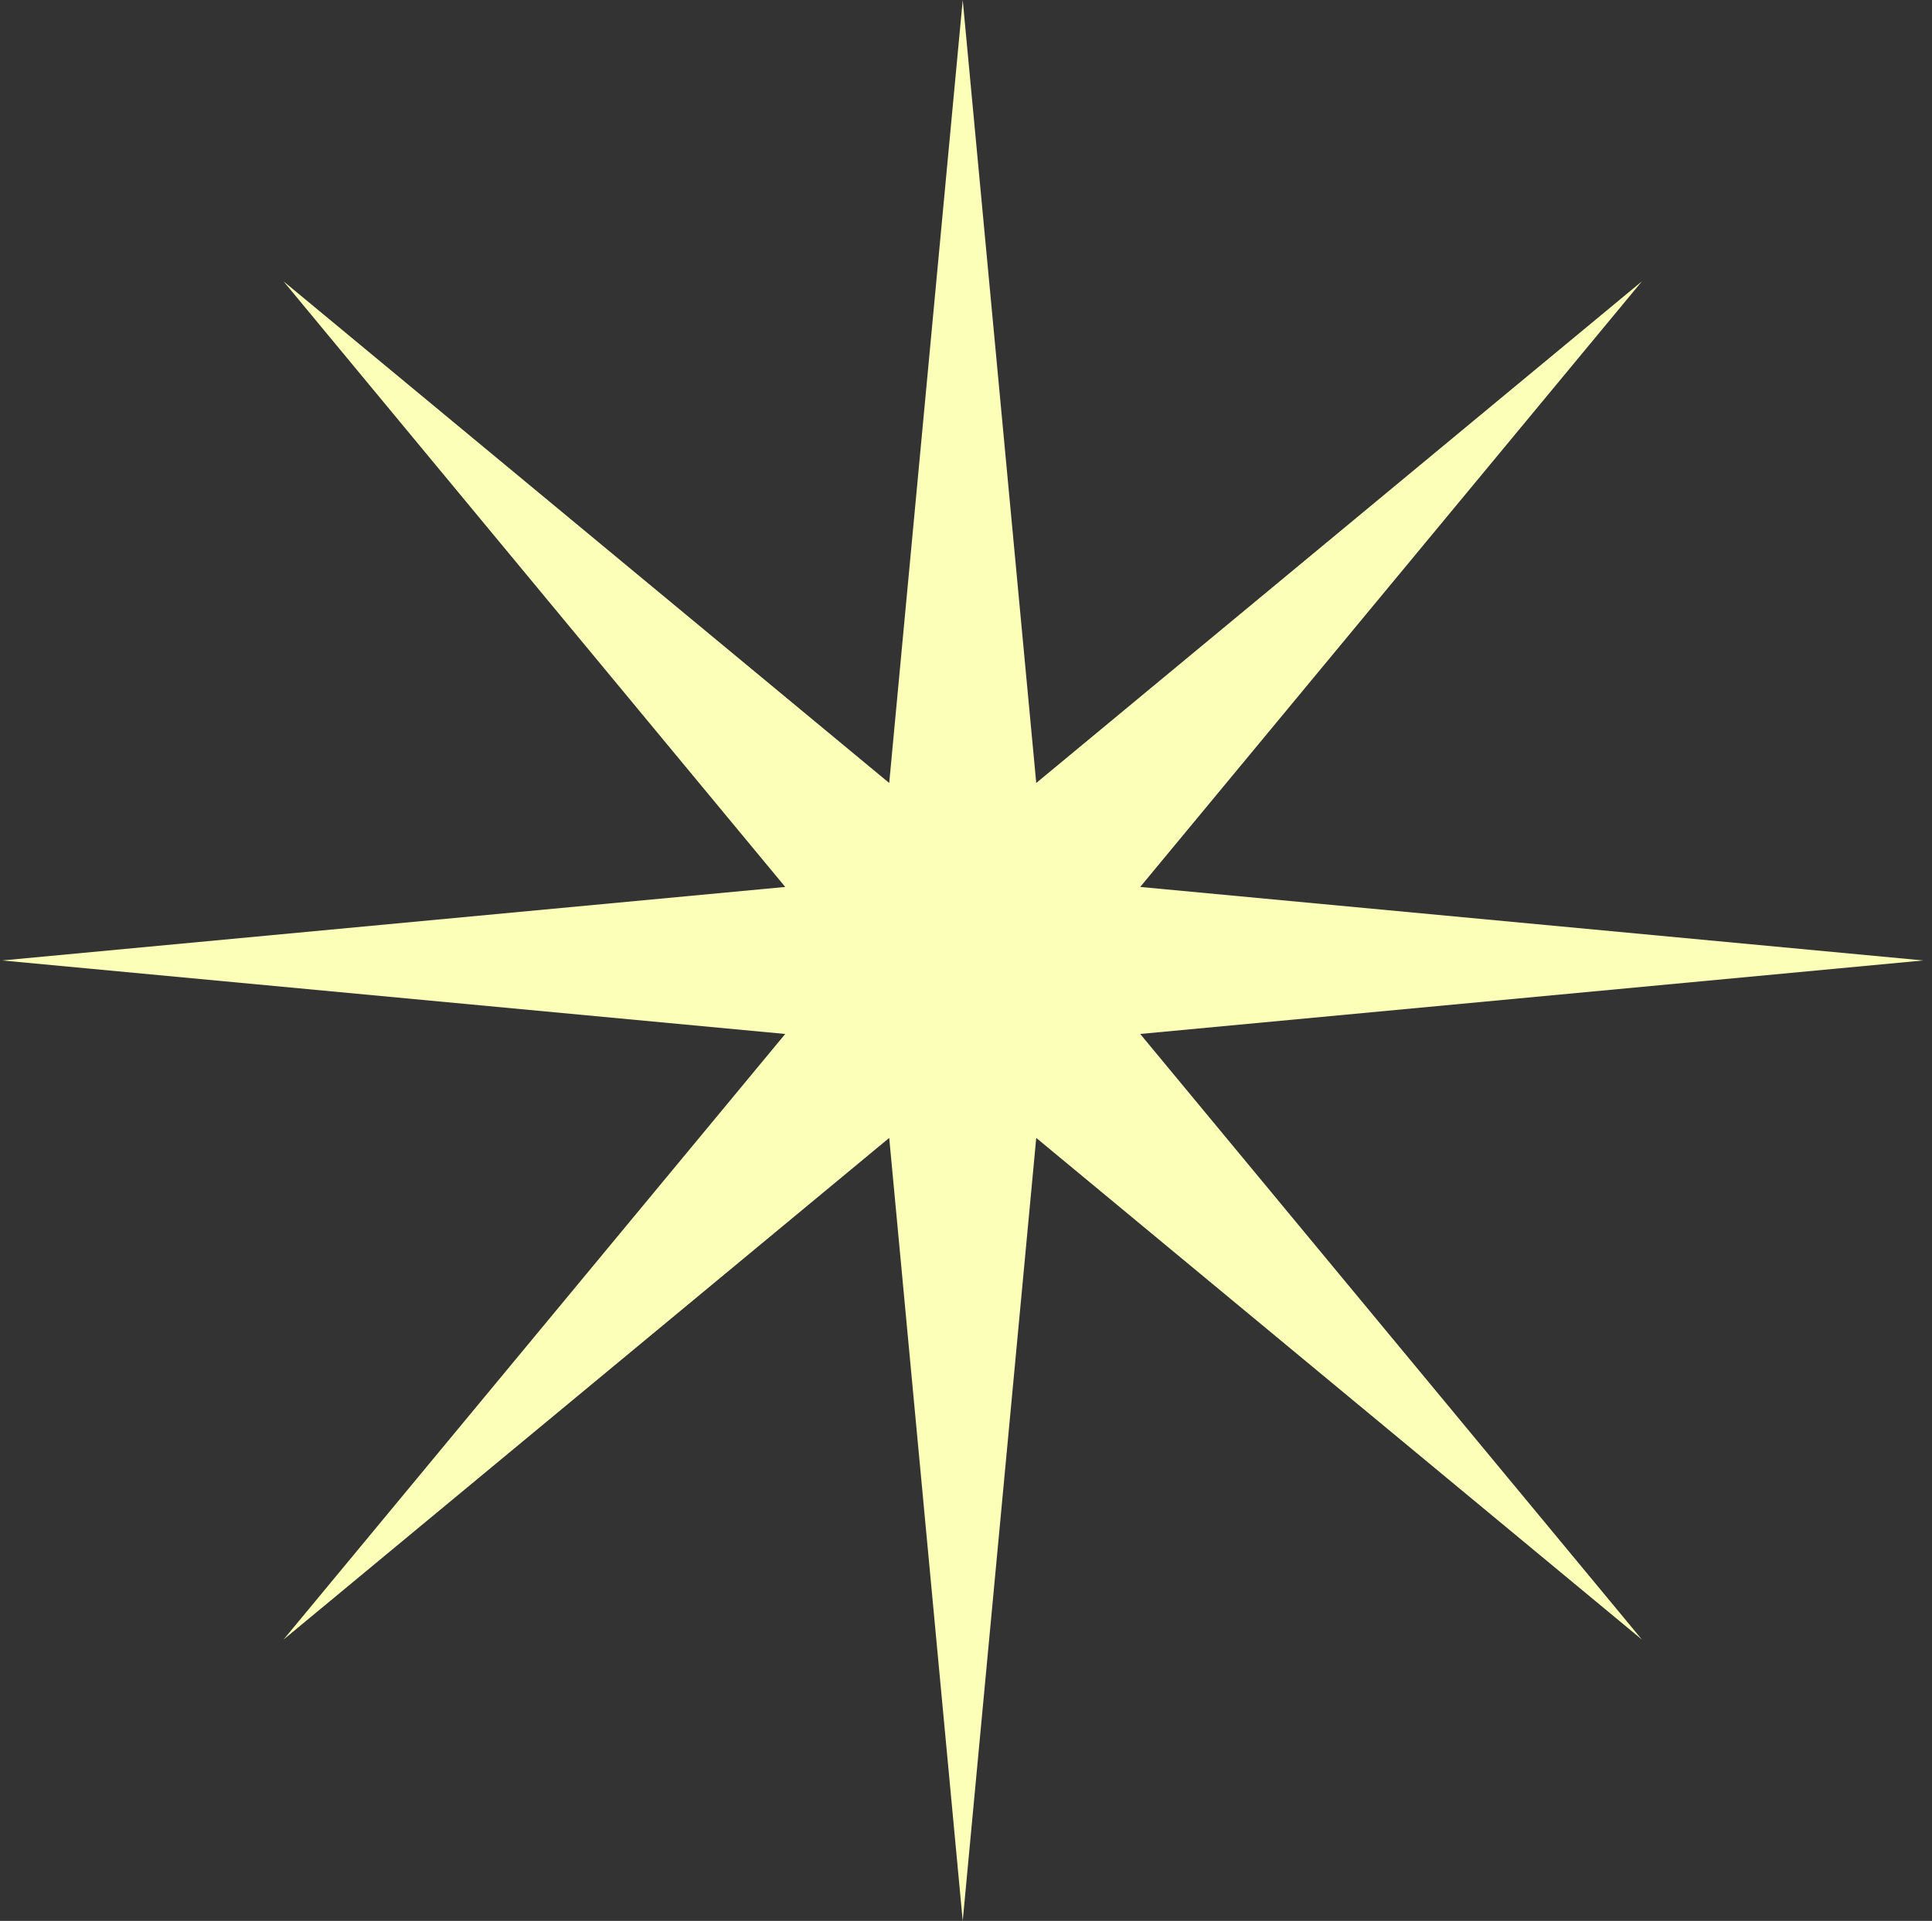 <?xml version="1.0" encoding="UTF-8"?> <svg xmlns="http://www.w3.org/2000/svg" width="177" height="176" viewBox="0 0 177 176" fill="none"><rect x="0" y="0" width="177" height="176" fill="#333333" stroke="none"/> <g clip-path="url(#clip0_63_8)"> <path d="M88.2 0L94.935 71.74L150.425 25.775L104.46 81.265L176.2 88L104.46 94.735L150.425 150.225L94.935 104.26L88.2 176L81.465 104.26L25.974 150.225L71.939 94.735L0.2 88L71.939 81.265L25.974 25.775L81.465 71.74L88.2 0Z" fill="#FBFFB8"></path> </g> <defs> <clipPath id="clip0_63_8"> <rect width="177" height="176" fill="white"></rect> </clipPath> </defs> </svg> 